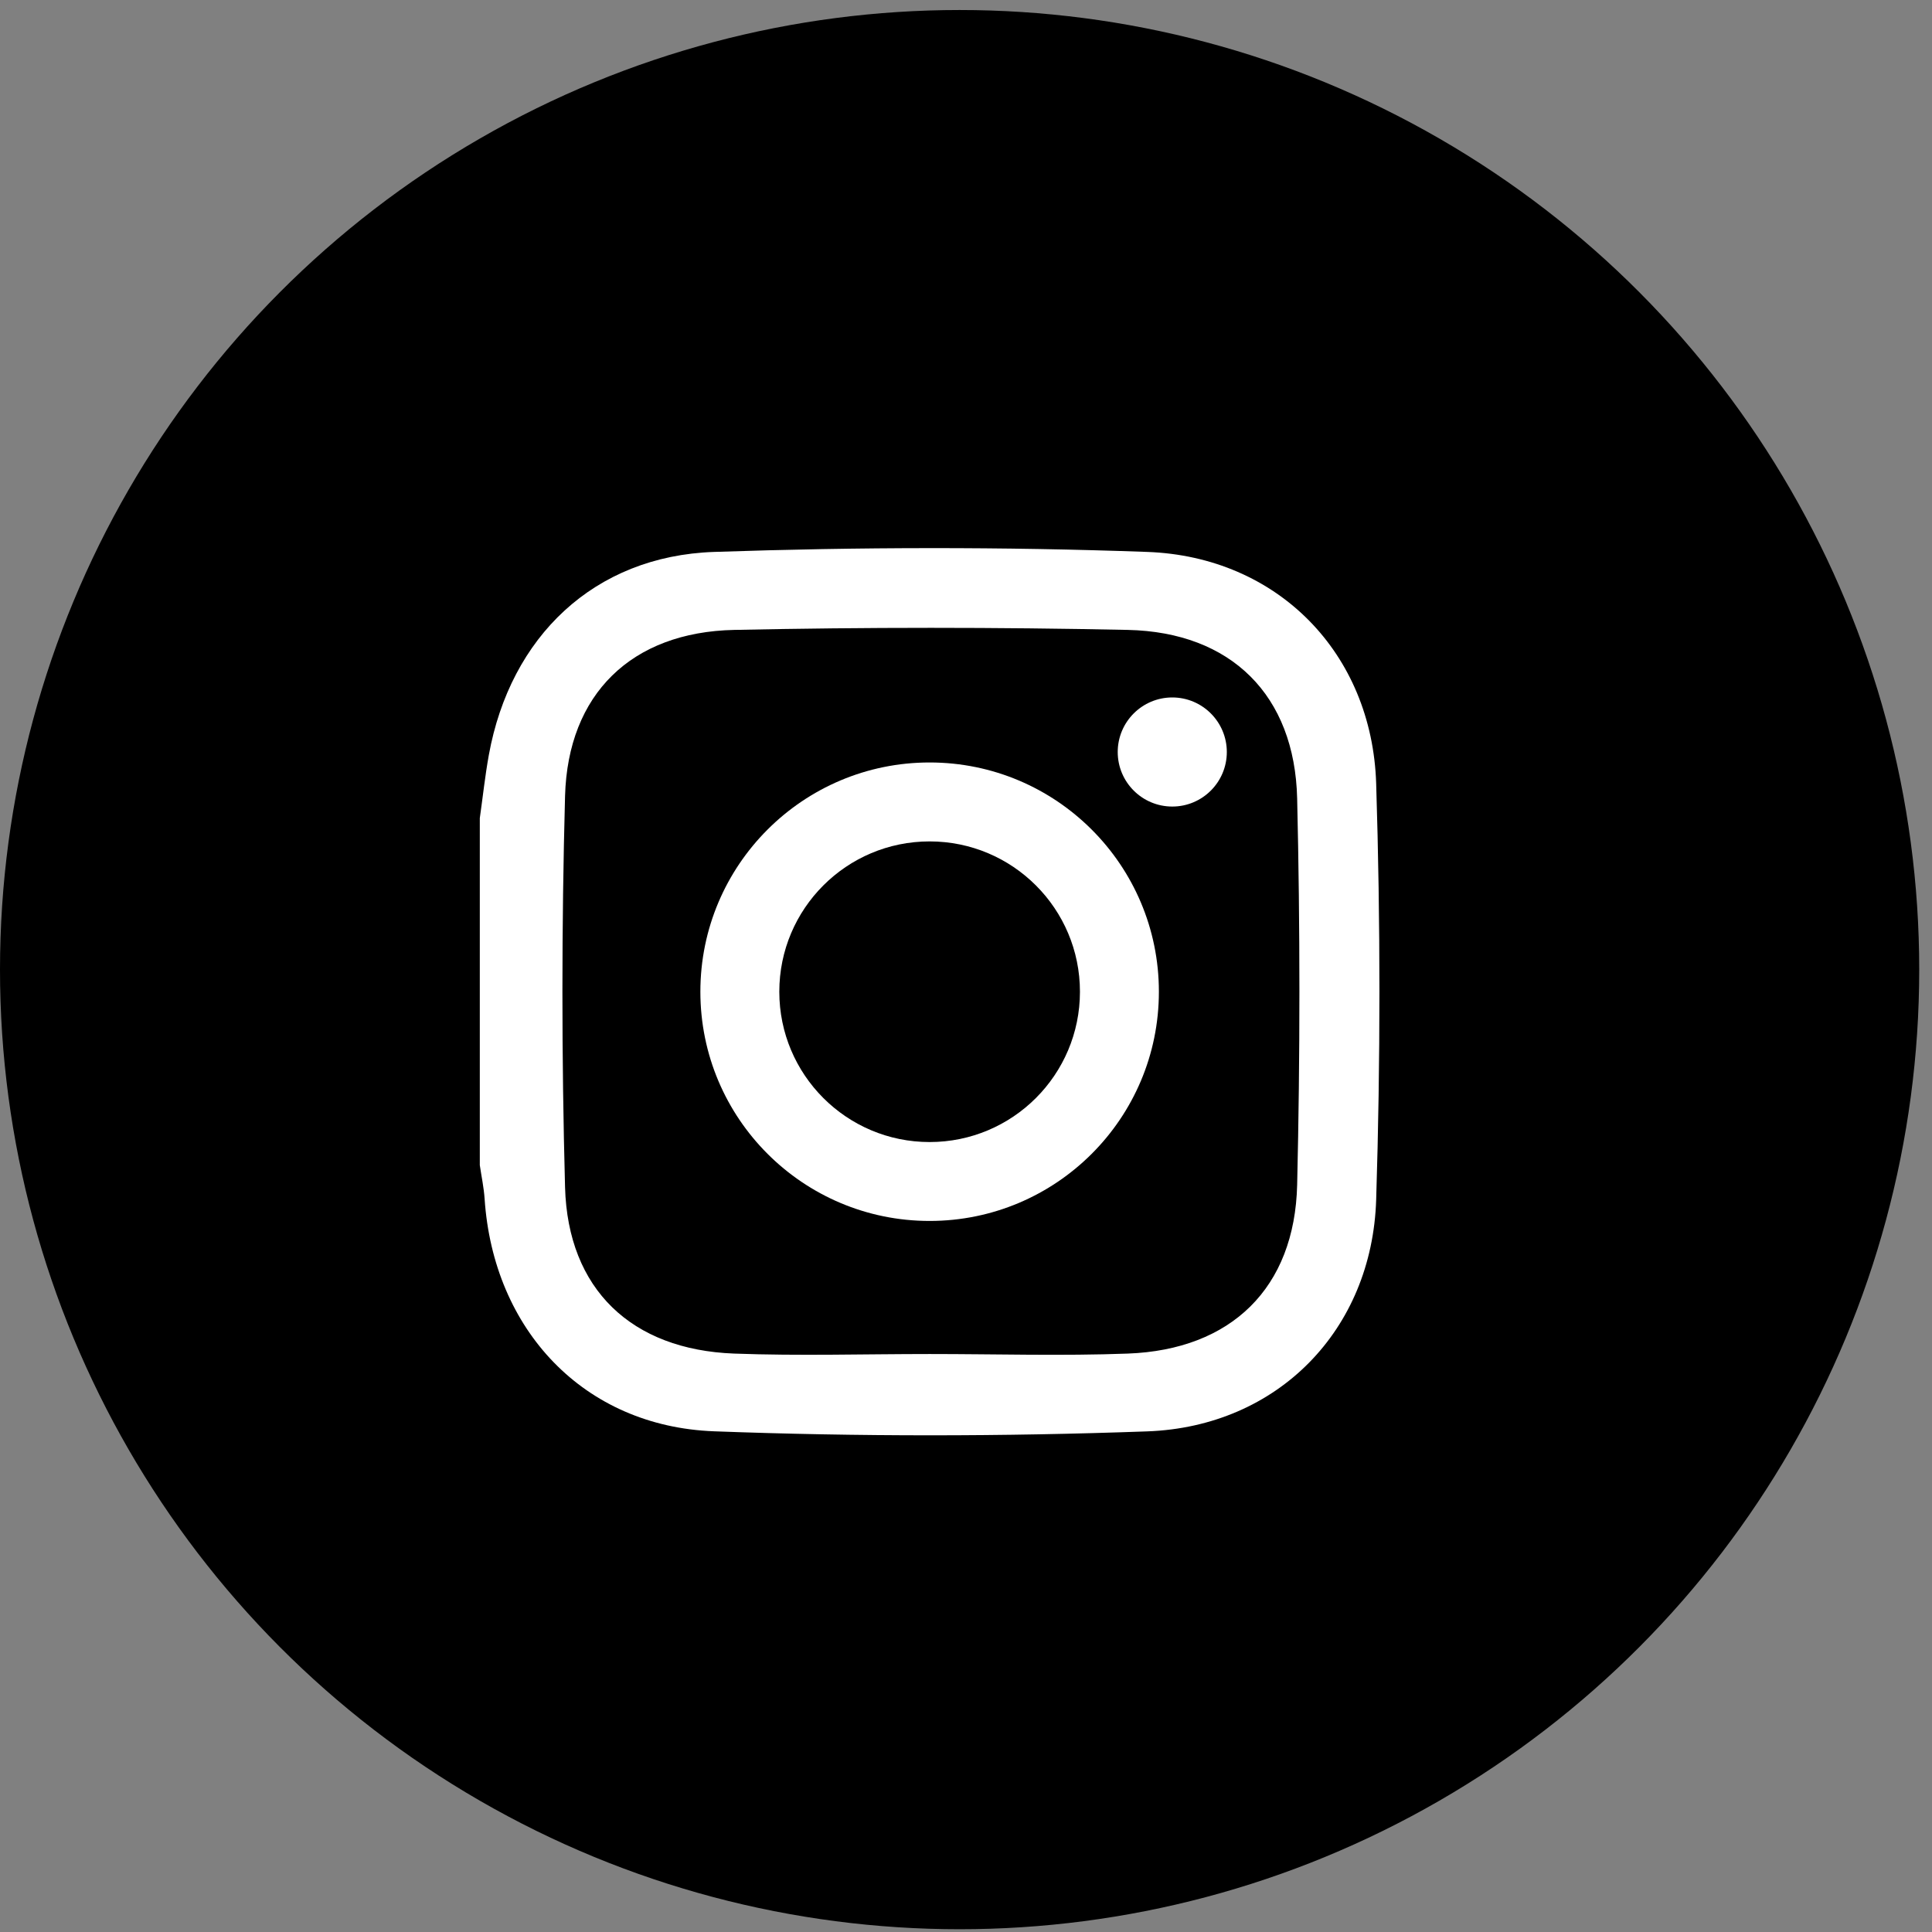 <svg width="49" height="49" viewBox="0 0 49 49" fill="none" xmlns="http://www.w3.org/2000/svg">
<rect x="0" y="0" width="49" height="49" fill="#808080" stroke="none"/>
<circle cx="24.338" cy="24.592" r="24.338" fill="black"/>
<path d="M12.169 20.75C12.245 20.215 12.302 19.678 12.398 19.148C12.943 16.146 15.069 14.103 18.108 13.998C21.767 13.873 25.438 13.866 29.096 13.998C32.404 14.117 34.8 16.566 34.903 19.875C35.013 23.389 35.013 26.911 34.903 30.425C34.8 33.734 32.405 36.183 29.097 36.303C25.438 36.435 21.767 36.438 18.108 36.301C14.8 36.176 12.513 33.721 12.291 30.407C12.272 30.121 12.211 29.837 12.169 29.551C12.169 26.617 12.169 23.683 12.169 20.75ZM23.581 34.341C25.255 34.341 26.931 34.392 28.603 34.33C31.225 34.233 32.838 32.668 32.899 30.048C32.975 26.785 32.975 23.516 32.899 20.252C32.838 17.633 31.224 16.032 28.603 15.976C25.277 15.906 21.947 15.906 18.62 15.976C16.019 16.031 14.402 17.6 14.331 20.19C14.242 23.495 14.242 26.806 14.331 30.111C14.402 32.701 16.019 34.233 18.62 34.33C20.272 34.391 21.927 34.341 23.581 34.341Z" fill="white"/>
<path d="M23.577 19.338C20.366 19.338 17.763 21.941 17.763 25.152C17.763 28.363 20.366 30.966 23.577 30.966C26.788 30.966 29.392 28.363 29.392 25.152C29.392 21.941 26.788 19.338 23.577 19.338ZM23.577 28.965C21.472 28.965 19.765 27.258 19.765 25.152C19.765 23.047 21.472 21.34 23.577 21.34C25.683 21.34 27.39 23.047 27.39 25.152C27.39 27.258 25.683 28.965 23.577 28.965Z" fill="white"/>
<path d="M31.115 19.073C31.115 19.837 30.495 20.456 29.732 20.456C28.968 20.456 28.348 19.837 28.348 19.073C28.348 18.309 28.968 17.689 29.732 17.689C30.495 17.689 31.115 18.309 31.115 19.073Z" fill="white"/>
</svg>
